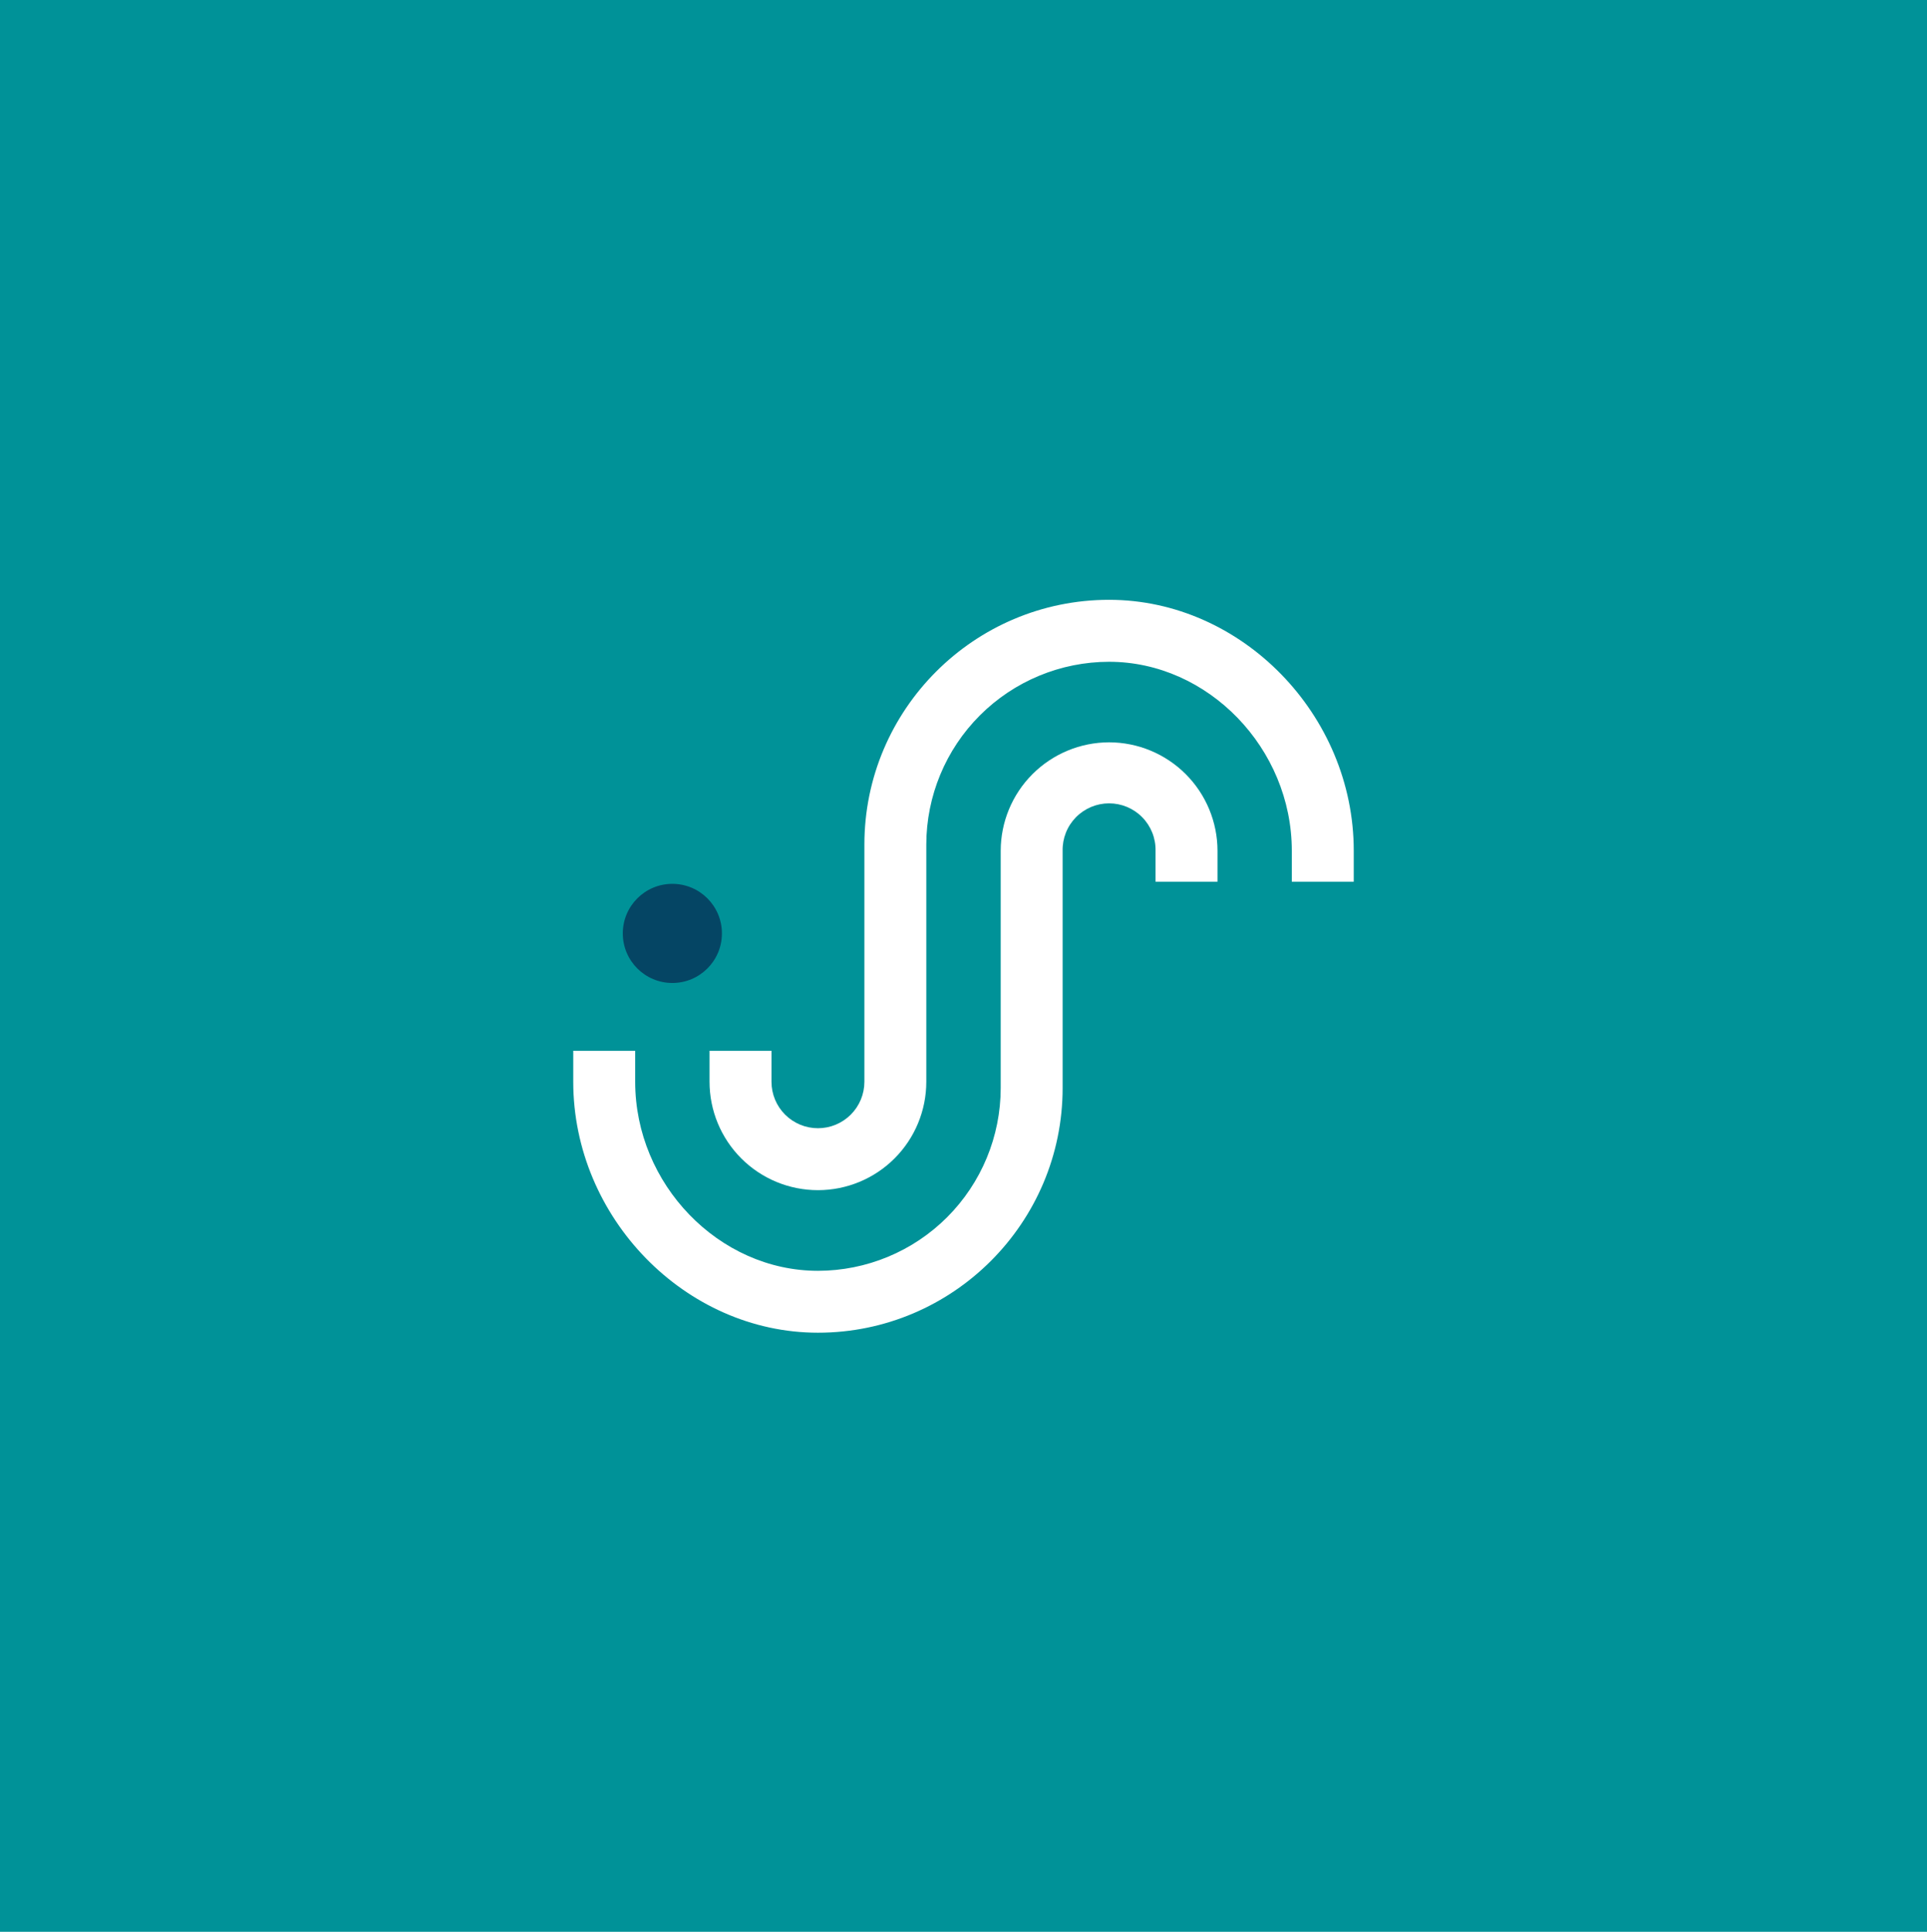 <svg width="437" height="438" viewBox="0 0 437 438" fill="none" xmlns="http://www.w3.org/2000/svg">
<rect width="437" height="438" fill="#009298"/>
<path d="M152.477 222.874C158.684 222.874 163.715 217.843 163.715 211.636C163.715 205.429 158.684 200.397 152.477 200.397C146.27 200.397 141.238 205.429 141.238 211.636C141.238 217.843 146.27 222.874 152.477 222.874Z" fill="#054564"/>
<path d="M251.518 168.309C245.003 168.319 238.757 170.912 234.149 175.519C229.542 180.126 226.949 186.372 226.939 192.888V246.678C226.931 257.67 222.562 268.209 214.791 275.982C207.019 283.755 196.481 288.126 185.489 288.136C163.029 288.136 144.048 268.515 144.048 245.288V238.249H130V245.271C130 276.114 155.427 302.168 185.489 302.168C216.086 302.168 240.979 277.275 240.979 246.678V192.896C240.951 191.495 241.203 190.102 241.719 188.799C242.236 187.496 243.008 186.309 243.989 185.308C244.971 184.307 246.142 183.511 247.434 182.968C248.727 182.425 250.114 182.146 251.516 182.146C252.918 182.146 254.306 182.425 255.598 182.968C256.891 183.511 258.062 184.307 259.043 185.308C260.024 186.309 260.796 187.496 261.313 188.799C261.83 190.102 262.081 191.495 262.053 192.896V199.918H276.102V192.896C276.094 186.379 273.501 180.13 268.893 175.521C264.284 170.911 258.036 168.318 251.518 168.309Z" fill="white"/>
<path d="M251.518 136C220.922 136 196.025 160.893 196.025 191.489V245.271C196.025 248.065 194.915 250.745 192.939 252.721C190.963 254.696 188.284 255.806 185.49 255.806C182.696 255.806 180.016 254.696 178.04 252.721C176.064 250.745 174.954 248.065 174.954 245.271V238.249H160.906V245.271C160.906 251.79 163.496 258.042 168.105 262.651C172.715 267.261 178.967 269.85 185.485 269.85C192.004 269.85 198.256 267.261 202.865 262.651C207.475 258.042 210.064 251.79 210.064 245.271V191.489C210.077 180.502 214.447 169.967 222.217 162.198C229.987 154.429 240.522 150.059 251.51 150.048C273.97 150.048 292.951 169.669 292.951 192.896V199.918H306.999V192.896C307.008 162.054 281.594 136 251.518 136Z" fill="white"/>
</svg>
